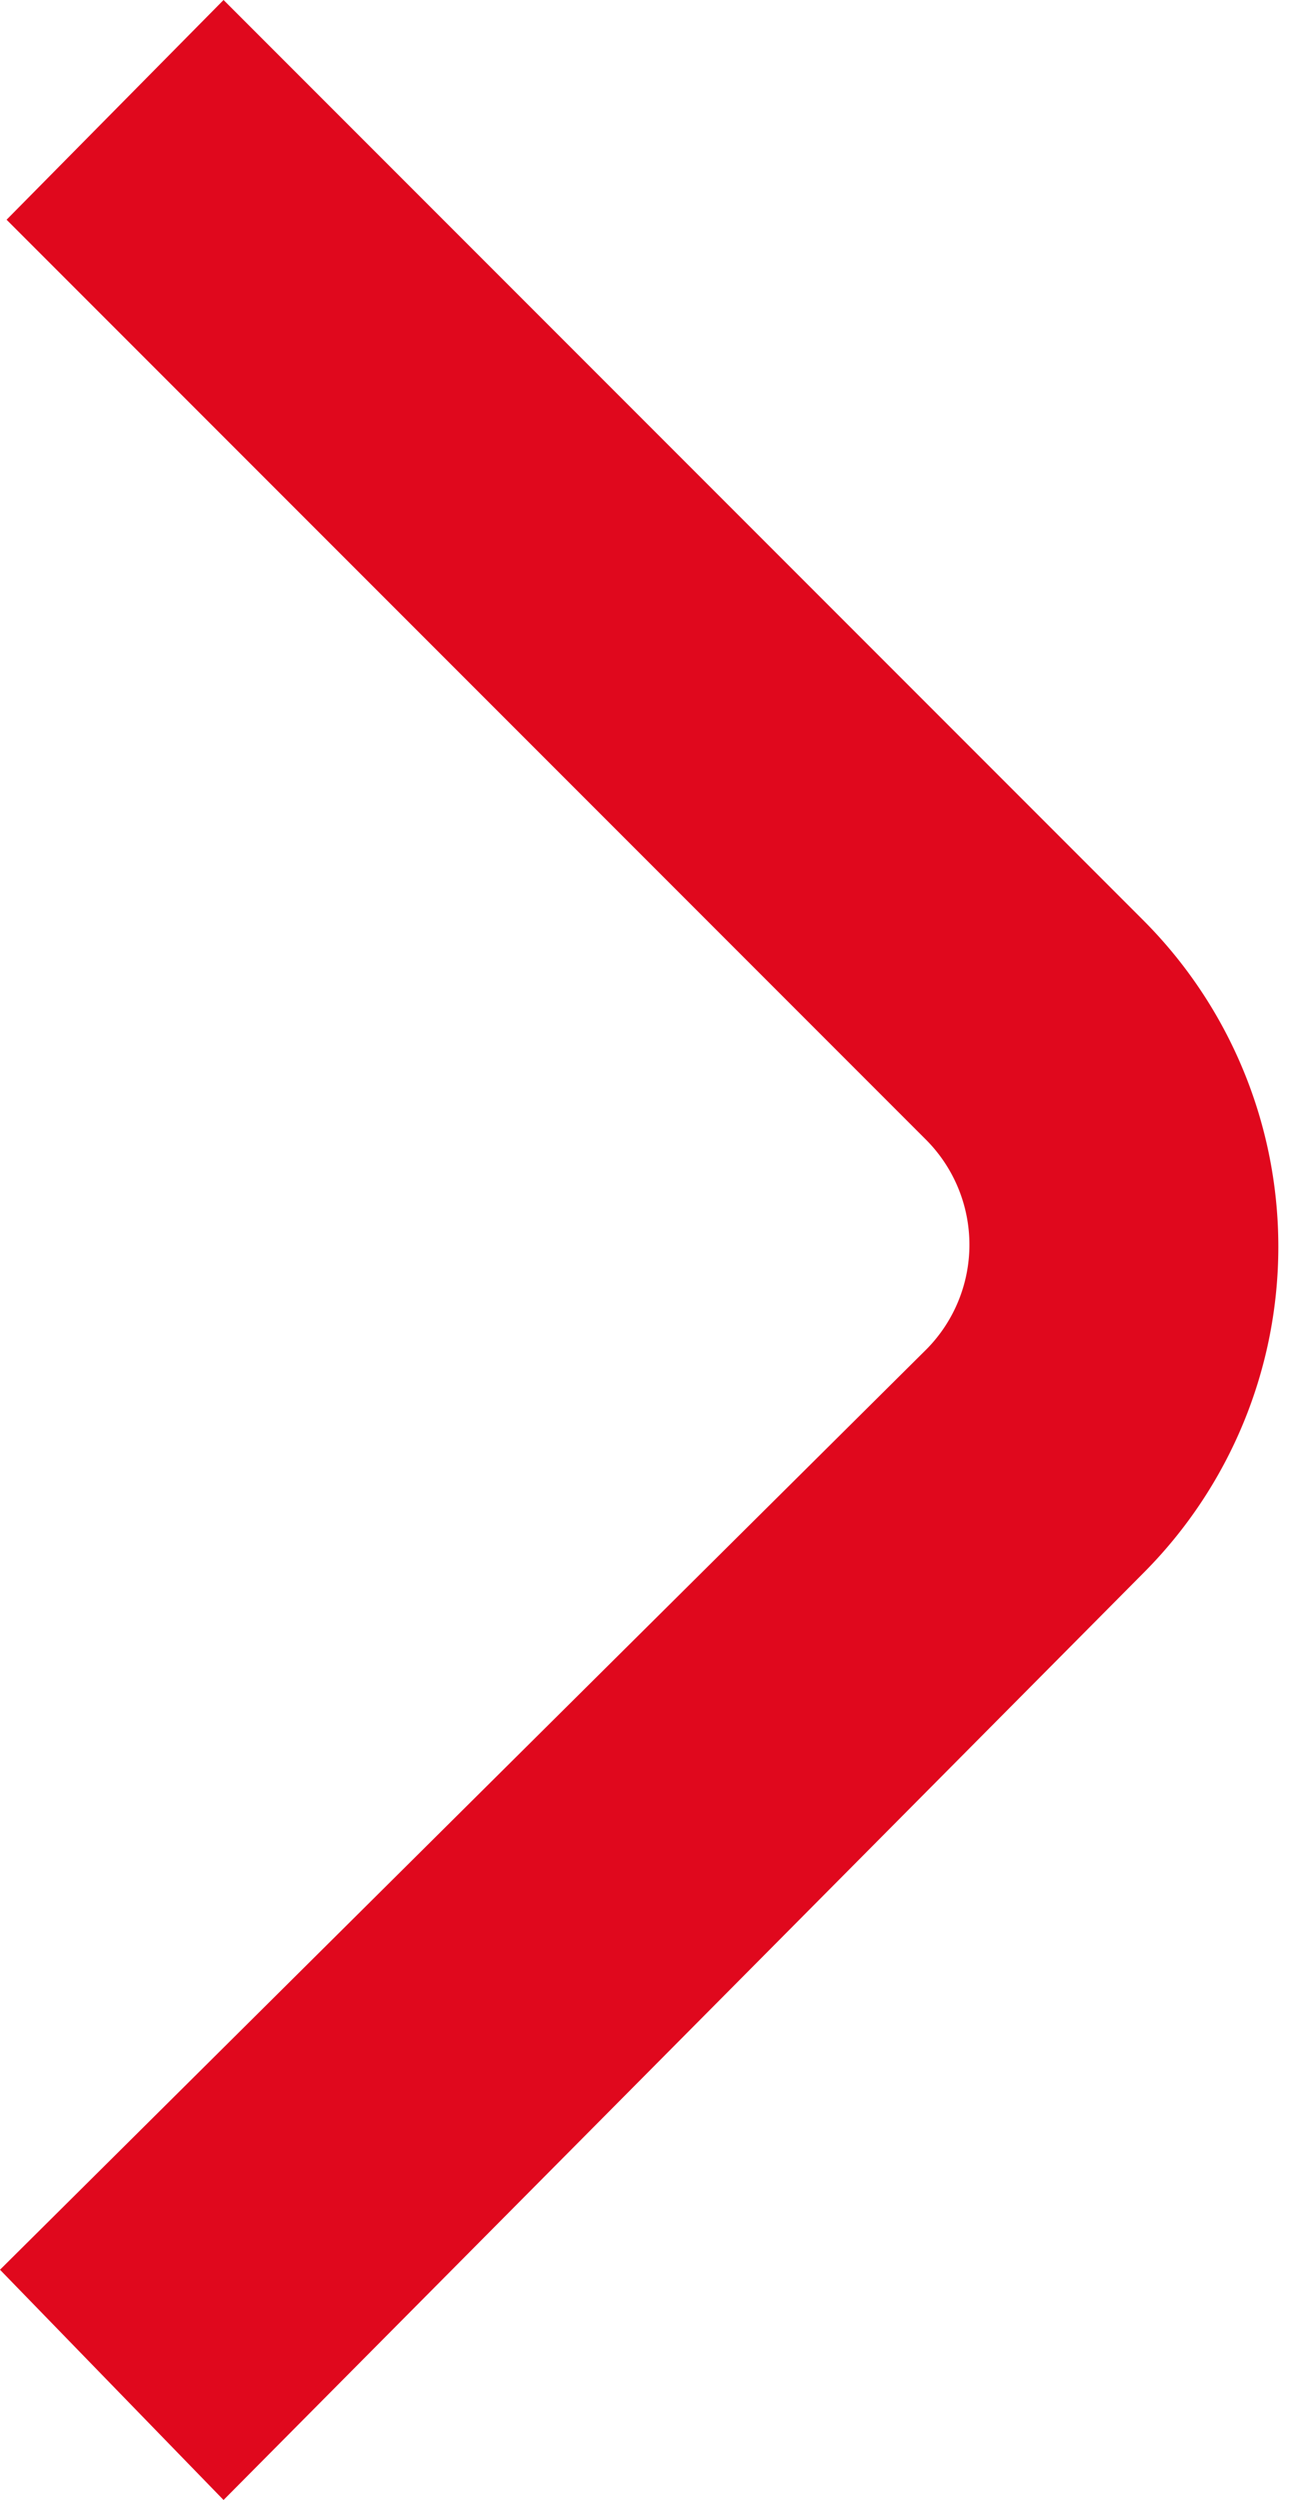 <svg xmlns="http://www.w3.org/2000/svg" viewBox="0 0 10 19"><defs><style>.a{fill:#e0081d;}</style></defs><path class="a" d="M1.7,19,0,17.25l7.05-7a1.13,1.13,0,0,0,0-1.58l-7-7L1.7,0l7,7a3.51,3.51,0,0,1,0,4.95Z"/></svg>